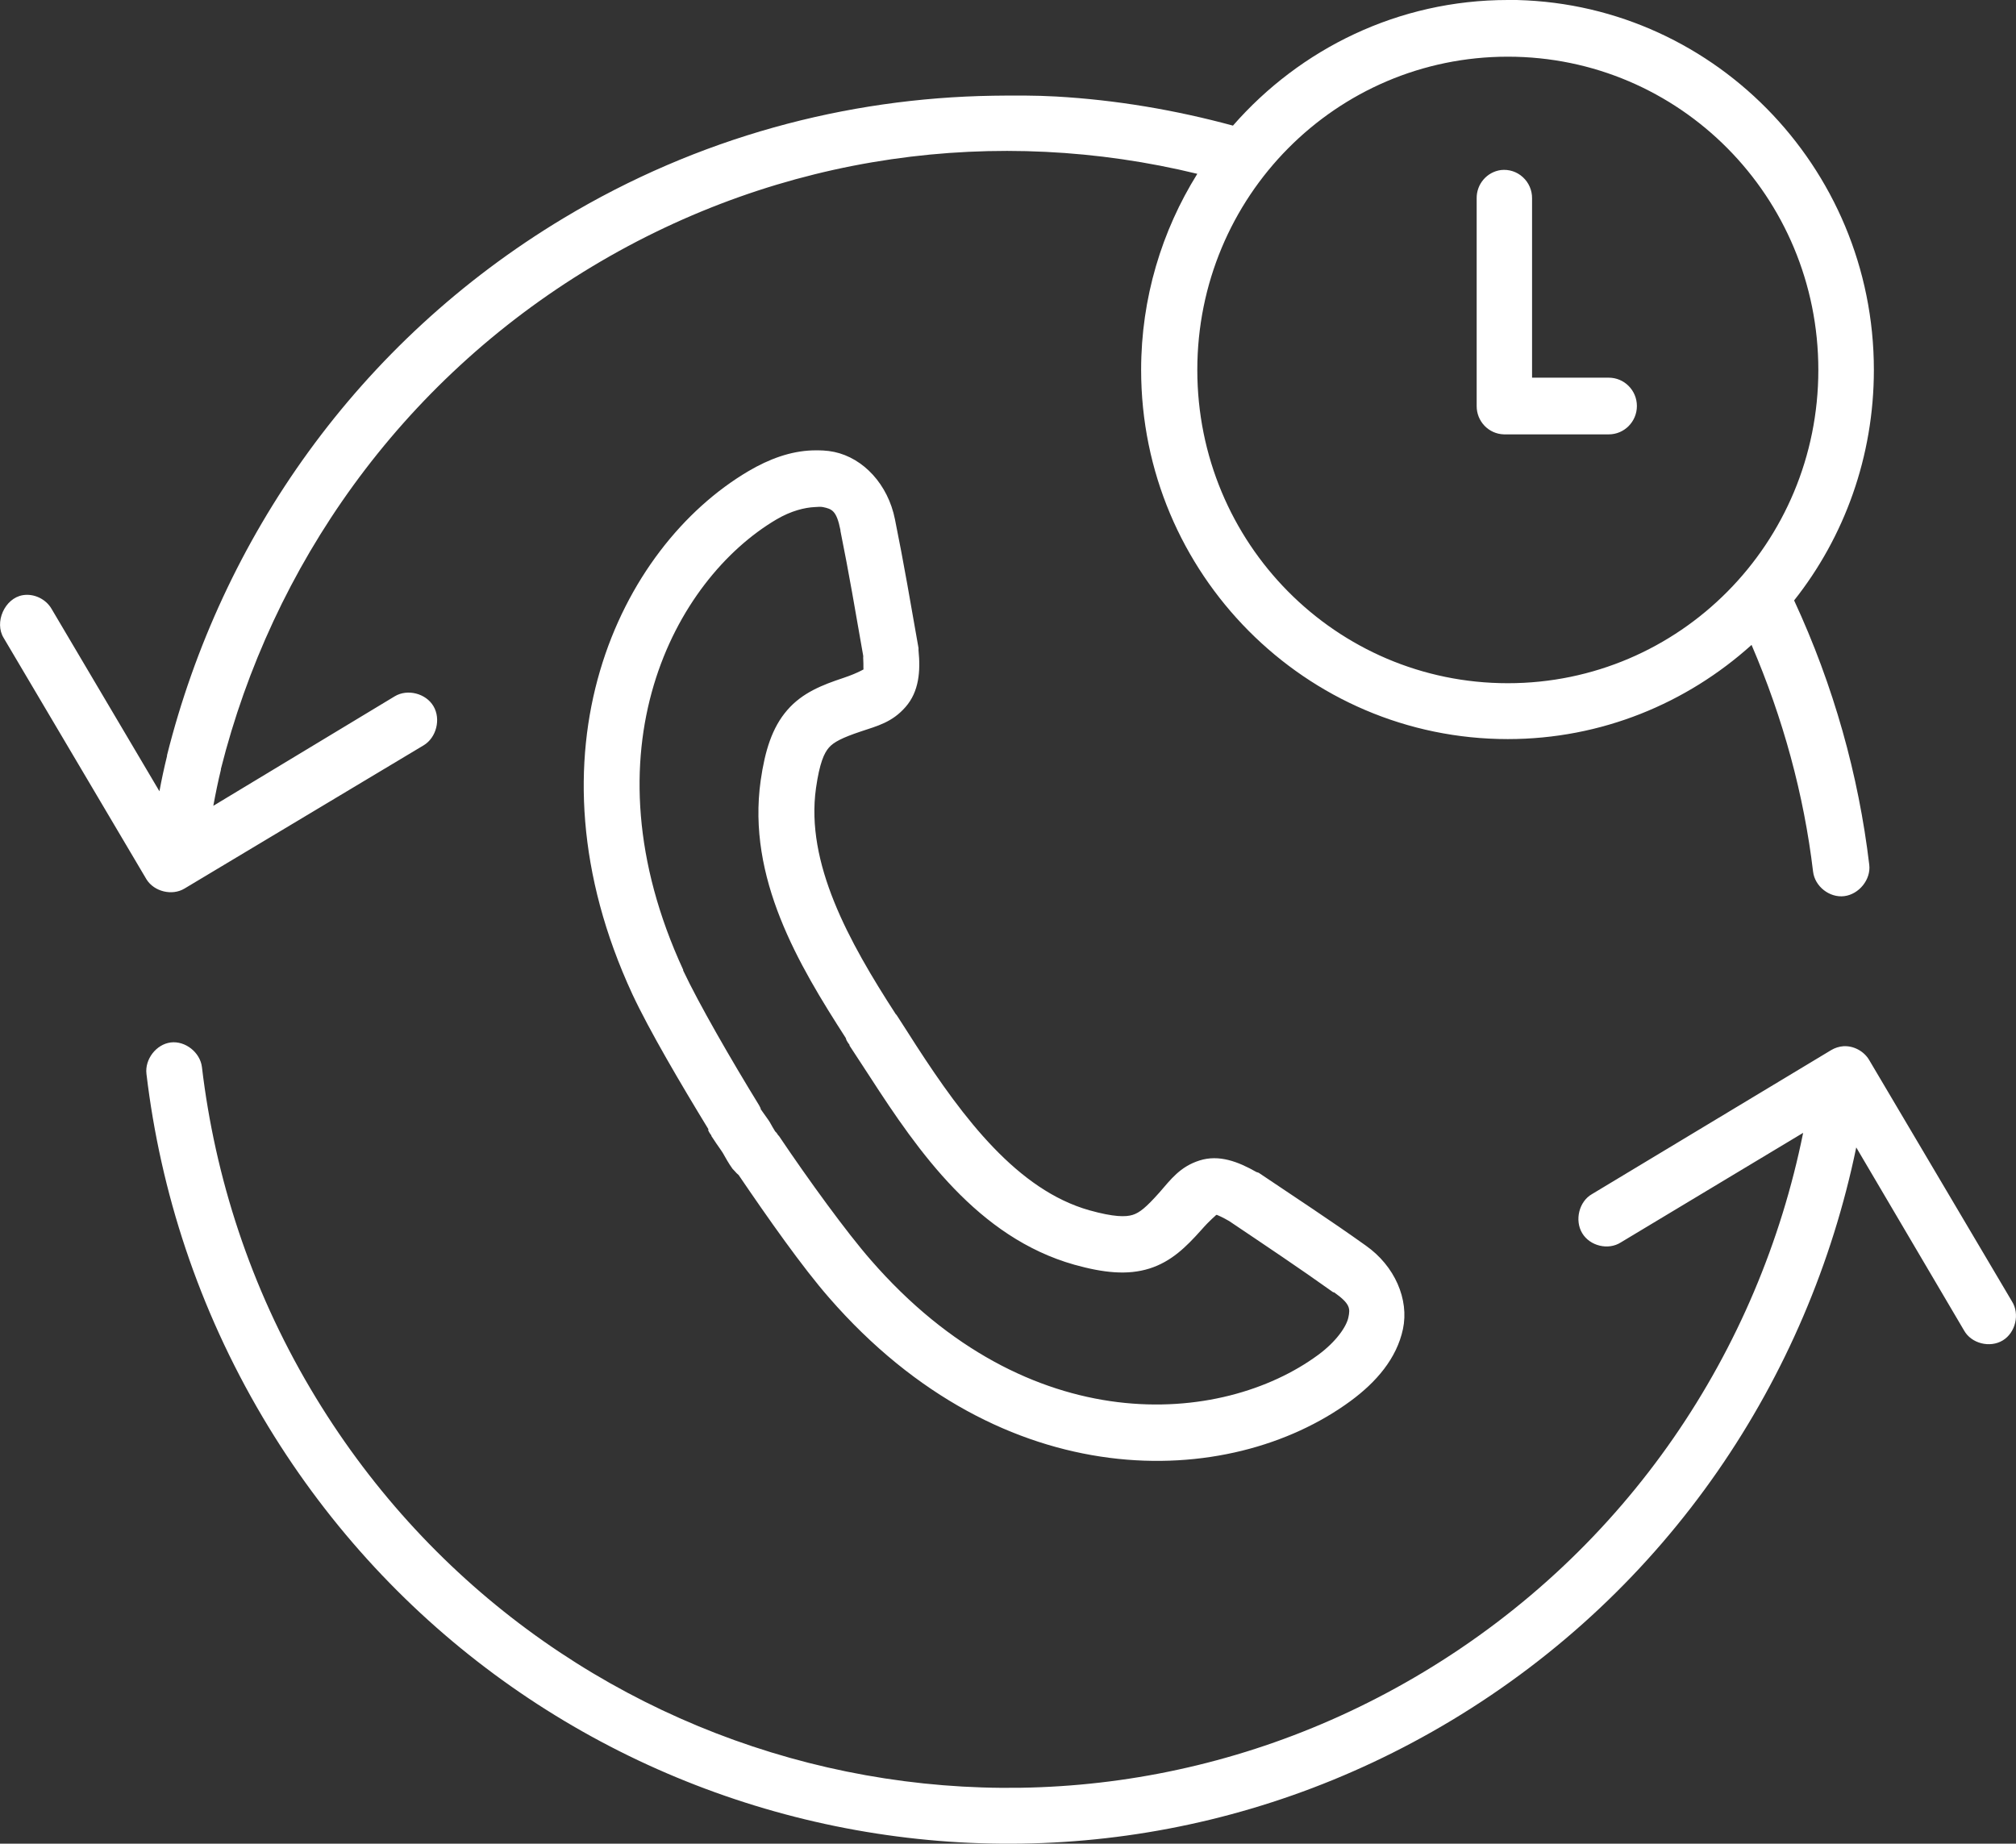 <svg width="82" height="75" viewBox="0 0 82 75" fill="none" xmlns="http://www.w3.org/2000/svg">
<rect x="0" y="0" width="82" height="75" fill="#333333" stroke="none"/>
<path d="M61.33 -9.47225e-06C56.883 -9.47225e-06 52.888 1.978 50.15 5.11C47.8 4.473 45.396 4.065 42.956 3.926C42.109 3.878 41.244 3.882 40.394 3.894C34.425 3.987 28.402 5.58 22.914 8.88C14.55 13.91 9.008 21.899 6.794 30.723V30.755C6.674 31.238 6.571 31.724 6.485 32.189L2.1 24.773C1.87 24.369 1.381 24.135 0.926 24.212C0.19 24.336 -0.246 25.321 0.153 25.957L5.959 35.773C6.271 36.273 7 36.45 7.503 36.147L17.232 30.319C17.749 30.009 17.941 29.253 17.632 28.729C17.325 28.207 16.575 28.013 16.057 28.325L8.677 32.78C8.768 32.283 8.869 31.788 8.985 31.314C8.987 31.305 8.984 31.293 8.985 31.282C11.062 23.033 16.261 15.548 24.086 10.842C31.803 6.202 40.616 5.103 48.7 7.071C47.258 9.385 46.415 12.122 46.415 15.047C46.415 23.338 53.113 30.066 61.33 30.066C65.138 30.066 68.609 28.61 71.244 26.235C72.53 29.229 73.374 32.333 73.746 35.458C73.819 36.061 74.415 36.528 75.013 36.455C75.611 36.382 76.106 35.78 76.031 35.176C75.597 31.532 74.584 27.896 72.975 24.425C75.01 21.856 76.219 18.587 76.219 15.046C76.219 6.755 69.55 -0.004 61.333 -0.004L61.33 -9.47225e-06ZM61.33 2.306C68.318 2.306 73.96 8 73.96 15.049C73.96 22.098 68.316 27.793 61.33 27.793C54.342 27.793 48.7 22.098 48.7 15.049C48.7 8 54.342 2.306 61.33 2.306ZM61.051 6.917C60.479 6.994 60.054 7.489 60.063 8.071V16.516C60.059 17.143 60.555 17.656 61.175 17.67H65.436C66.066 17.67 66.58 17.154 66.58 16.516C66.58 15.881 66.068 15.364 65.436 15.364H62.316V8.071C62.32 7.742 62.184 7.427 61.94 7.206C61.7 6.985 61.376 6.88 61.051 6.917ZM33.04 18.322C32.152 18.352 31.282 18.672 30.446 19.164C25.177 22.271 21.18 30.636 25.722 40.445C26.414 41.925 27.688 44.09 28.81 45.929C28.819 45.945 28.801 45.975 28.81 45.991C28.837 46.047 28.868 46.098 28.902 46.148C28.909 46.16 28.925 46.168 28.933 46.178V46.209C29.062 46.408 29.198 46.609 29.334 46.8C29.355 46.83 29.375 46.864 29.396 46.894C29.512 47.095 29.631 47.32 29.797 47.549C29.825 47.581 29.857 47.614 29.888 47.644C29.934 47.701 29.985 47.752 30.044 47.8C31.242 49.565 32.65 51.565 33.718 52.786C40.796 60.925 49.986 60.626 54.934 56.993C55.974 56.228 56.81 55.266 57.065 54.064C57.319 52.862 56.736 51.502 55.552 50.669C54.08 49.618 52.678 48.707 51.197 47.708C51.167 47.695 51.135 47.685 51.105 47.678C50.36 47.254 49.582 46.956 48.788 47.209C47.994 47.462 47.62 47.982 47.152 48.518C46.623 49.111 46.353 49.334 46.071 49.421C45.79 49.51 45.308 49.513 44.309 49.234C41.391 48.409 39.188 45.5 37.268 42.534C37.012 42.138 36.778 41.764 36.527 41.38C36.508 41.348 36.486 41.318 36.465 41.285C36.455 41.275 36.444 41.264 36.434 41.255C34.512 38.287 32.761 35.107 33.19 32.062C33.336 31.038 33.522 30.632 33.716 30.412C33.908 30.189 34.261 30.008 35.013 29.756C35.687 29.53 36.287 29.386 36.834 28.759C37.381 28.133 37.446 27.305 37.36 26.453C37.36 26.422 37.36 26.391 37.36 26.361C37.049 24.595 36.764 22.91 36.402 21.126C36.118 19.705 35.122 18.637 33.931 18.384C33.64 18.322 33.338 18.313 33.04 18.322ZM33.133 20.628C33.264 20.62 33.382 20.608 33.474 20.628C33.839 20.706 34.026 20.768 34.184 21.562V21.594C34.526 23.282 34.803 24.915 35.11 26.672C35.12 26.778 35.106 26.694 35.11 26.765C35.133 27.128 35.099 27.28 35.142 27.233C35.191 27.176 34.964 27.358 34.307 27.577C33.451 27.862 32.638 28.175 32.022 28.886C31.406 29.596 31.115 30.533 30.94 31.752C30.381 35.719 32.479 39.241 34.399 42.222C34.408 42.254 34.418 42.284 34.431 42.316C34.466 42.382 34.506 42.445 34.554 42.503V42.534C34.843 42.982 35.133 43.417 35.389 43.812C37.353 46.848 39.776 50.338 43.695 51.447C44.879 51.778 45.857 51.885 46.752 51.604C47.646 51.322 48.248 50.721 48.852 50.046C49.249 49.593 49.462 49.444 49.469 49.422C49.469 49.422 49.494 49.422 49.501 49.422C49.565 49.449 49.715 49.511 49.995 49.672C51.467 50.663 52.828 51.57 54.227 52.569H54.259C54.926 53.039 54.922 53.231 54.844 53.596C54.767 53.961 54.358 54.572 53.609 55.122C49.7 57.994 41.842 58.646 35.42 51.258C34.439 50.136 32.895 48.011 31.683 46.21C31.672 46.2 31.662 46.189 31.651 46.18C31.639 46.164 31.605 46.111 31.589 46.086C31.57 46.063 31.549 46.043 31.528 46.023C31.455 45.91 31.392 45.79 31.311 45.65C31.291 45.617 31.27 45.587 31.249 45.555C31.131 45.391 31.032 45.254 30.94 45.119V45.089C30.928 45.073 30.921 45.042 30.908 45.026C30.899 45.005 30.889 44.985 30.877 44.964C29.751 43.132 28.424 40.833 27.788 39.48C27.785 39.471 27.792 39.457 27.788 39.45C23.689 30.563 27.427 23.581 31.586 21.128C32.188 20.775 32.738 20.647 33.133 20.628ZM6.945 42.407C6.356 42.48 5.885 43.089 5.957 43.686C6.527 48.484 8.071 53.231 10.681 57.645C20.655 74.507 42.319 80.039 59.043 69.984C67.866 64.68 73.556 56.082 75.502 46.677L79.887 54.123C80.184 54.657 80.943 54.844 81.463 54.527C81.984 54.21 82.162 53.452 81.834 52.937L76.028 43.121C75.816 42.76 75.394 42.534 74.978 42.56C74.805 42.573 74.634 42.628 74.484 42.717L64.755 48.575C64.226 48.874 64.04 49.64 64.355 50.165C64.669 50.69 65.42 50.87 65.93 50.539L73.342 46.084C71.551 54.942 66.214 63.022 57.901 68.02C42.23 77.441 21.972 72.29 12.628 56.491C10.182 52.355 8.745 47.893 8.213 43.404C8.138 42.808 7.535 42.334 6.945 42.407Z" fill="white"/>
</svg>
